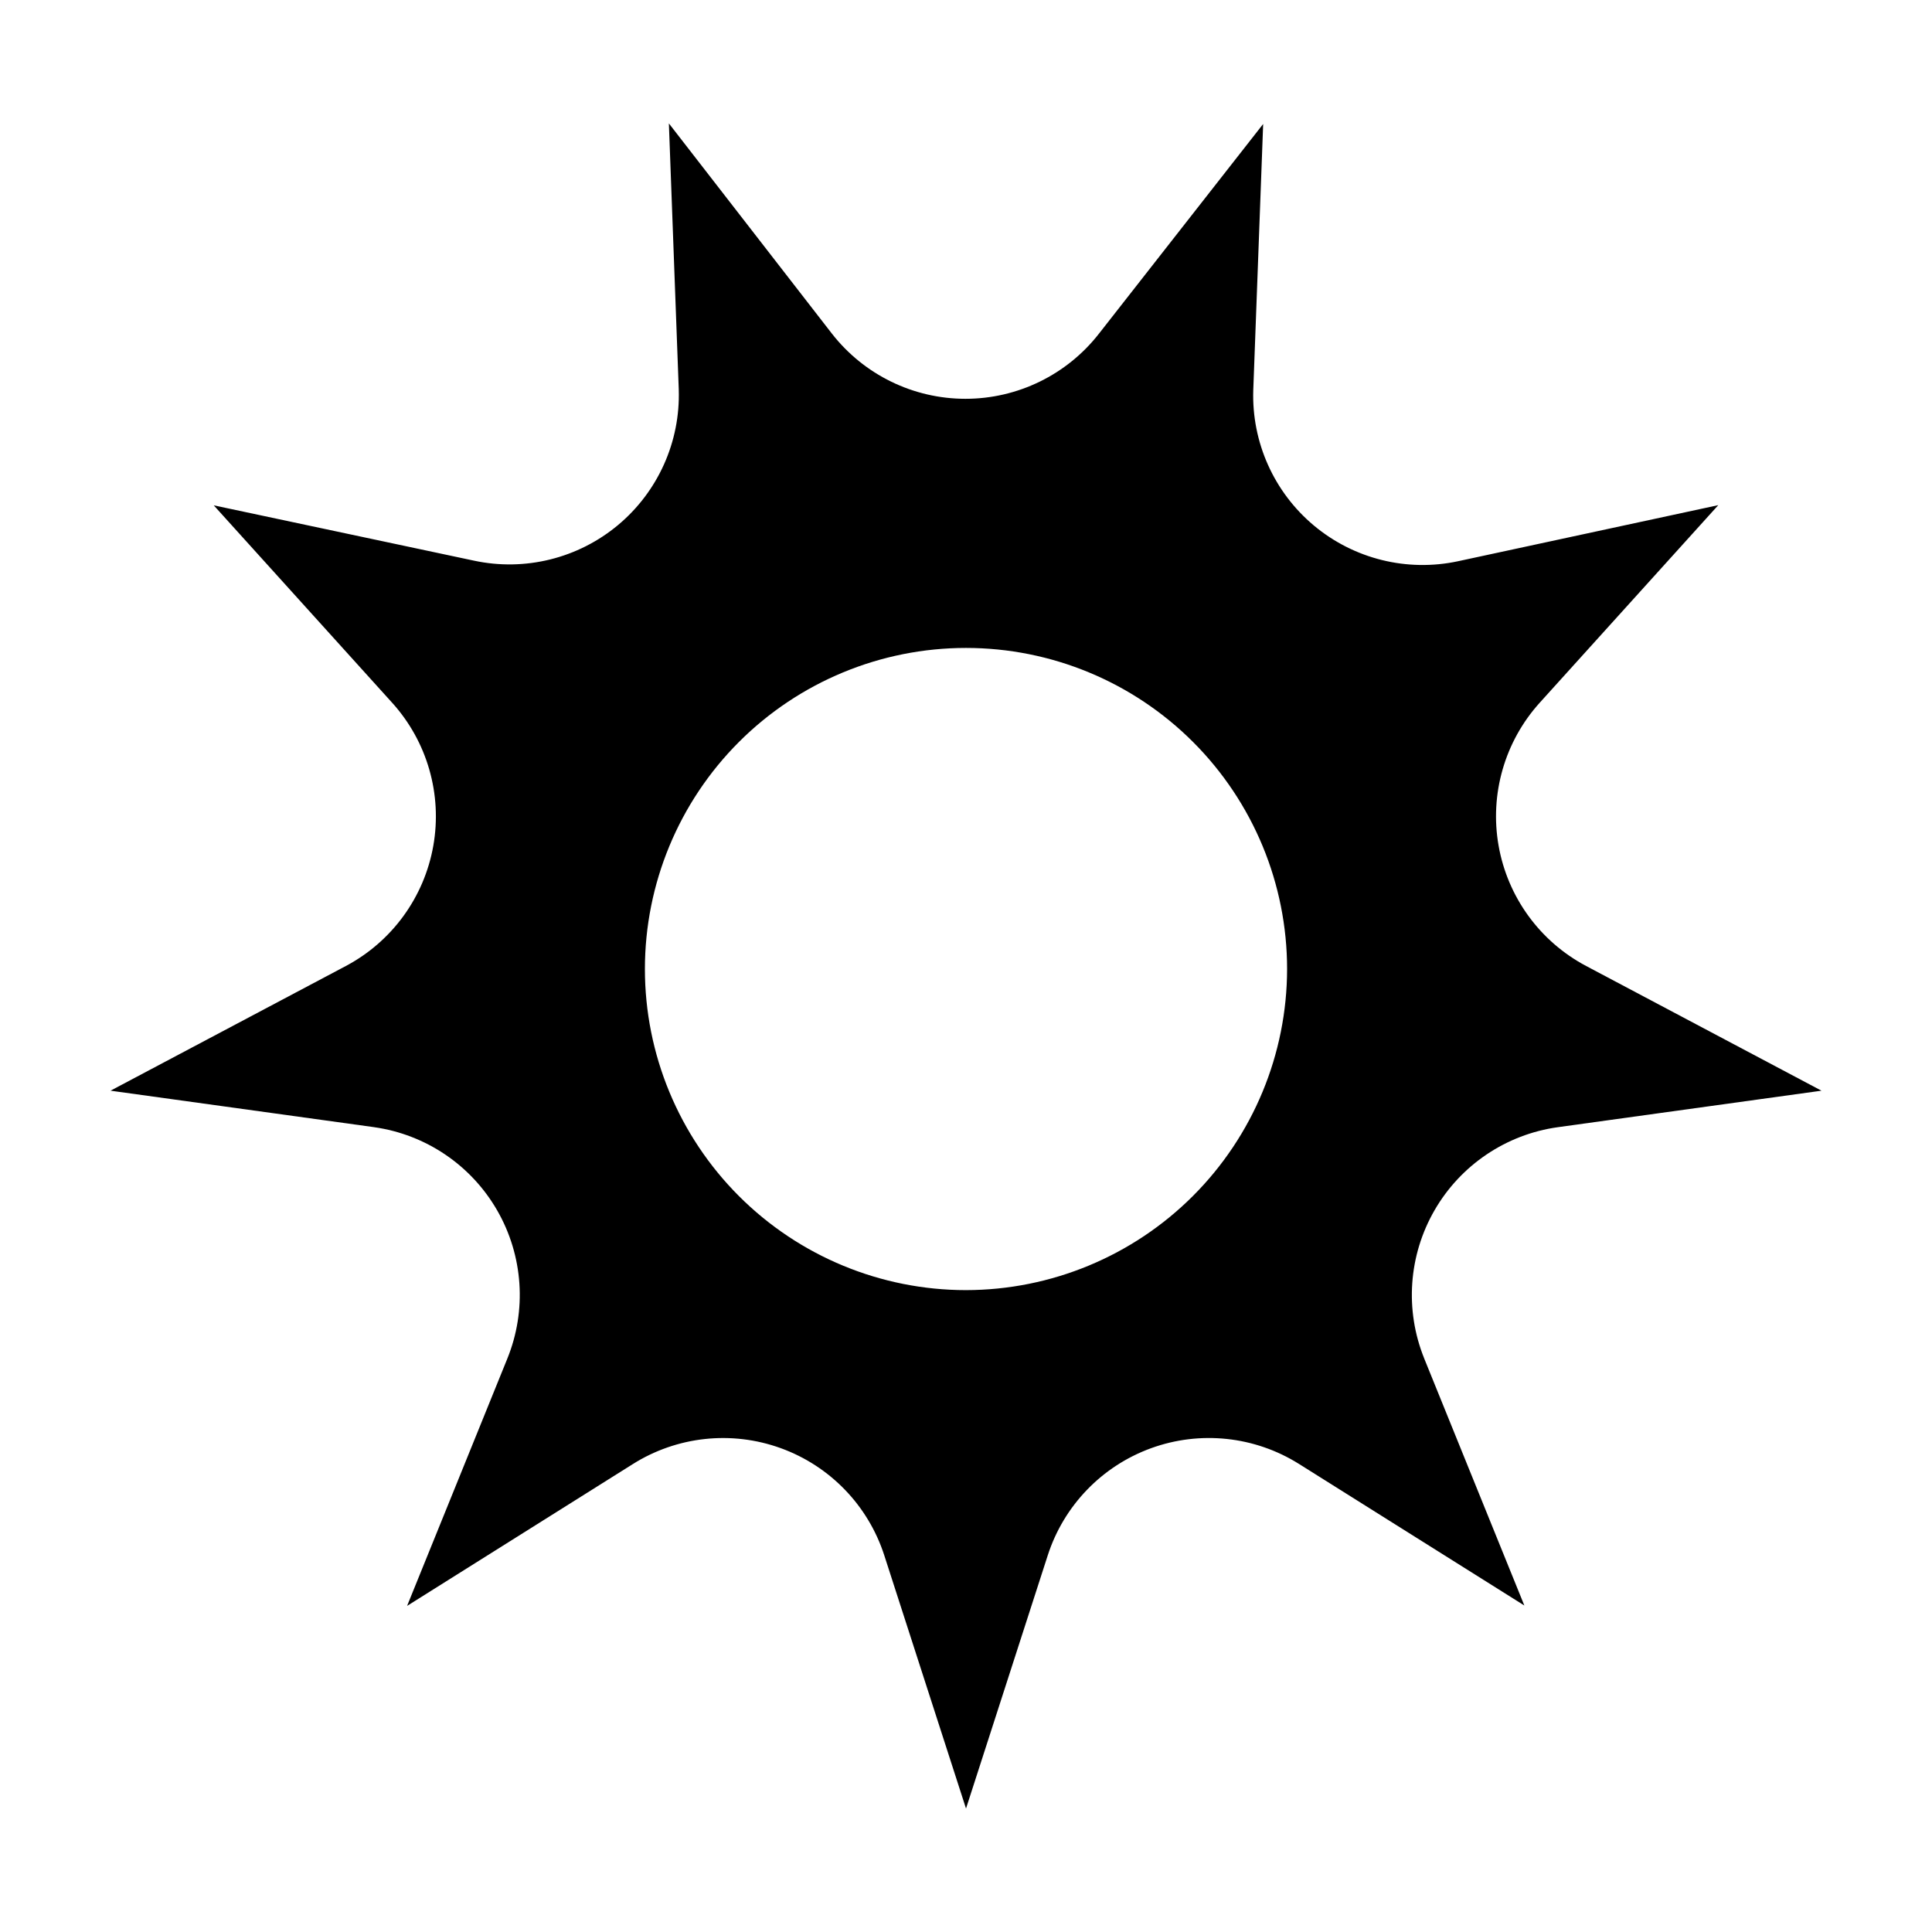 <?xml version="1.0" encoding="UTF-8"?>
<!-- Uploaded to: SVG Repo, www.svgrepo.com, Generator: SVG Repo Mixer Tools -->
<svg fill="#000000" width="800px" height="800px" version="1.1" viewBox="144 144 512 512" xmlns="http://www.w3.org/2000/svg">
 <path d="m556.84 442.72 69.875-9.676-62.371-33.047c-12.238-6.481-20.801-18.246-23.203-31.887-2.402-13.637 1.625-27.621 10.91-37.891l47.309-52.348-68.973 14.863c-13.5 2.891-27.582-0.598-38.176-9.449-10.598-8.855-16.527-22.094-16.082-35.895l2.621-70.535-43.48 55.523c-8.504 10.922-21.574 17.309-35.418 17.309s-26.914-6.387-35.418-17.309l-43.176-55.672 2.621 70.535-0.004-0.004c0.445 13.801-5.484 27.039-16.078 35.895-10.598 8.855-24.68 12.34-38.18 9.449l-68.973-14.66 47.309 52.348v-0.004c9.266 10.273 13.281 24.242 10.879 37.867s-10.953 25.379-23.172 31.863l-62.371 33.047 69.879 9.672v0.004c13.688 1.941 25.719 10.086 32.605 22.074 6.891 11.988 7.871 26.48 2.66 39.289l-26.551 65.496 59.75-37.535c11.727-7.414 26.219-8.992 39.266-4.269 13.043 4.719 23.172 15.203 27.441 28.402l21.664 67.105 21.664-67.105c4.254-13.172 14.348-23.641 27.355-28.379 13.004-4.734 27.469-3.203 39.195 4.144l59.75 37.535-26.551-65.496h0.004c-5.176-12.816-4.156-27.305 2.762-39.273 6.918-11.965 18.965-20.078 32.656-21.988zm-156.84 43.176c-22.57 0-44.215-8.965-60.172-24.922-15.957-15.961-24.922-37.605-24.922-60.172 0-22.566 8.965-44.211 24.922-60.172 15.957-15.957 37.602-24.922 60.172-24.922 22.566 0 44.211 8.965 60.168 24.922 15.957 15.961 24.926 37.605 24.926 60.172-0.027 22.559-9.004 44.188-24.953 60.141-15.953 15.953-37.582 24.926-60.141 24.953z"/>
</svg>